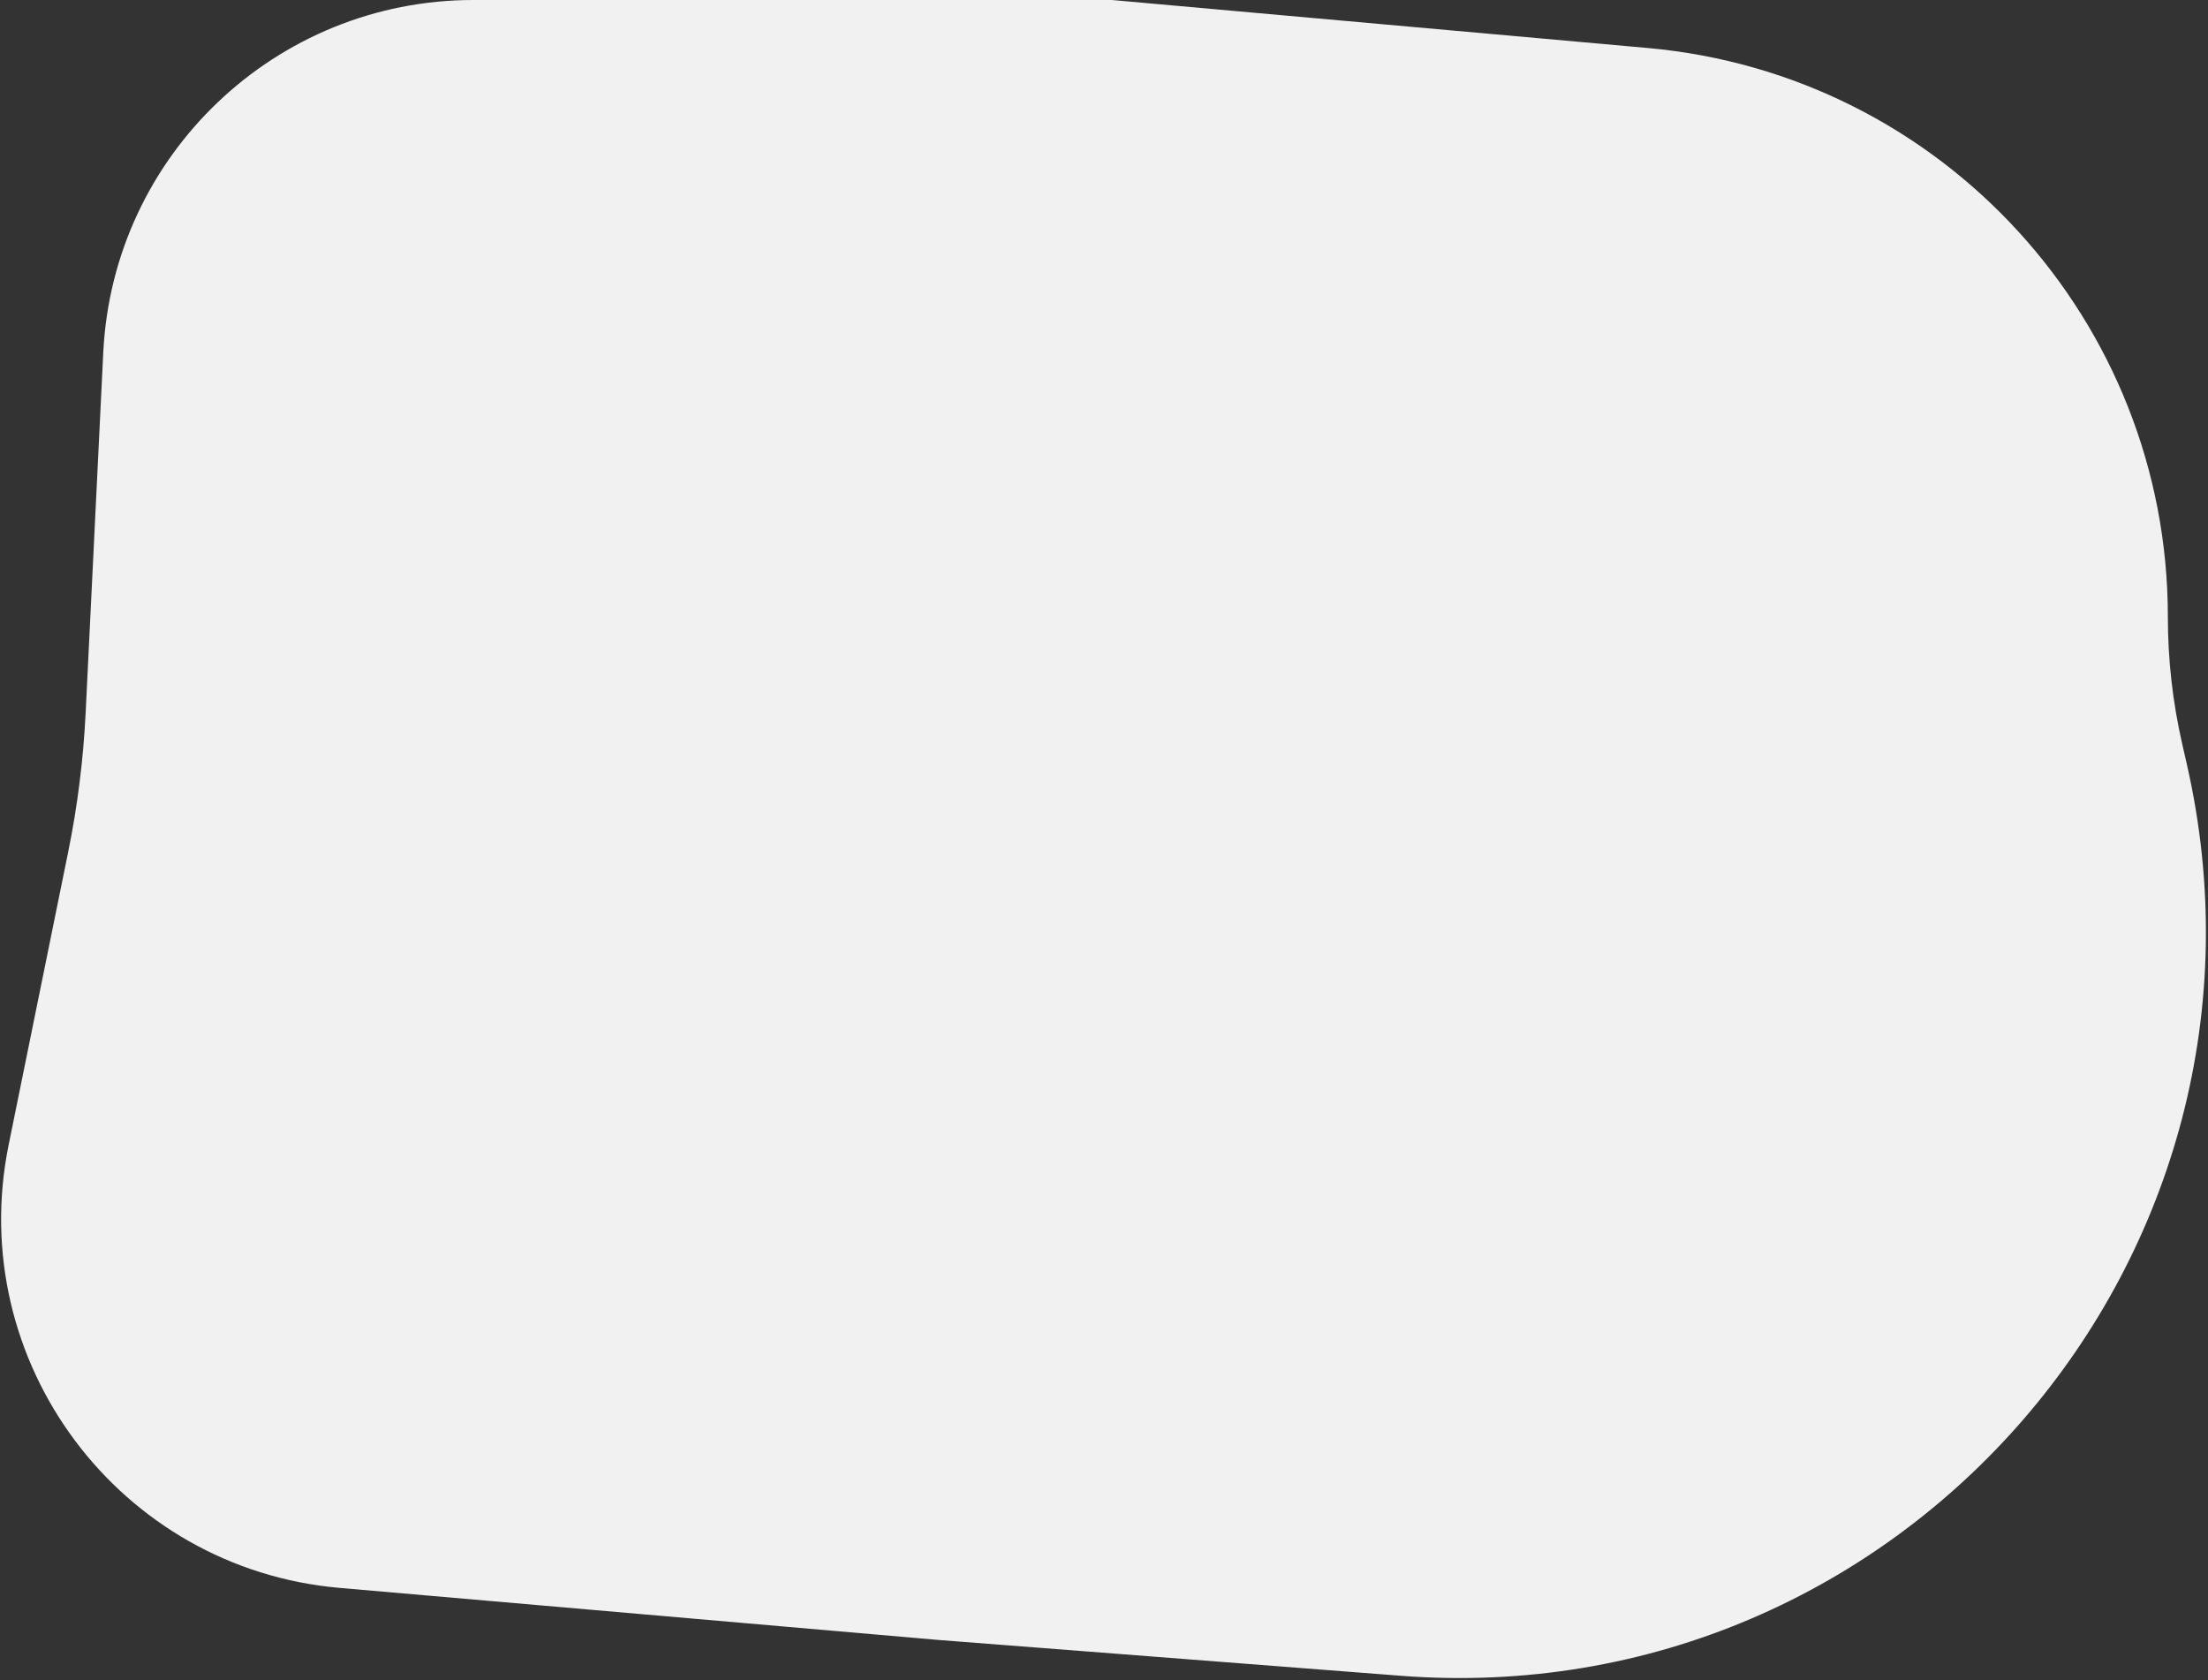 <svg width="715" height="544" viewBox="0 0 715 544" fill="none" xmlns="http://www.w3.org/2000/svg">
<rect x="0" y="0" width="715" height="544" fill="#333333" stroke="none"/>
<path d="M708.1 247.242C744.515 406.377 616.194 555.196 453.434 542.589L303.813 531L110 514.15C38.594 507.942 -11.481 440.93 2.8 370.691L22.081 275.862C25.105 260.988 26.996 245.906 27.737 230.746L33.441 114.137C36.568 50.218 89.303 0 153.298 0H360.05L533.599 15.544C628.94 24.083 702 103.979 702 199.702C702 213.581 703.563 227.416 706.659 240.946L708.1 247.242Z" fill="#F1F1F1"/>
</svg>
